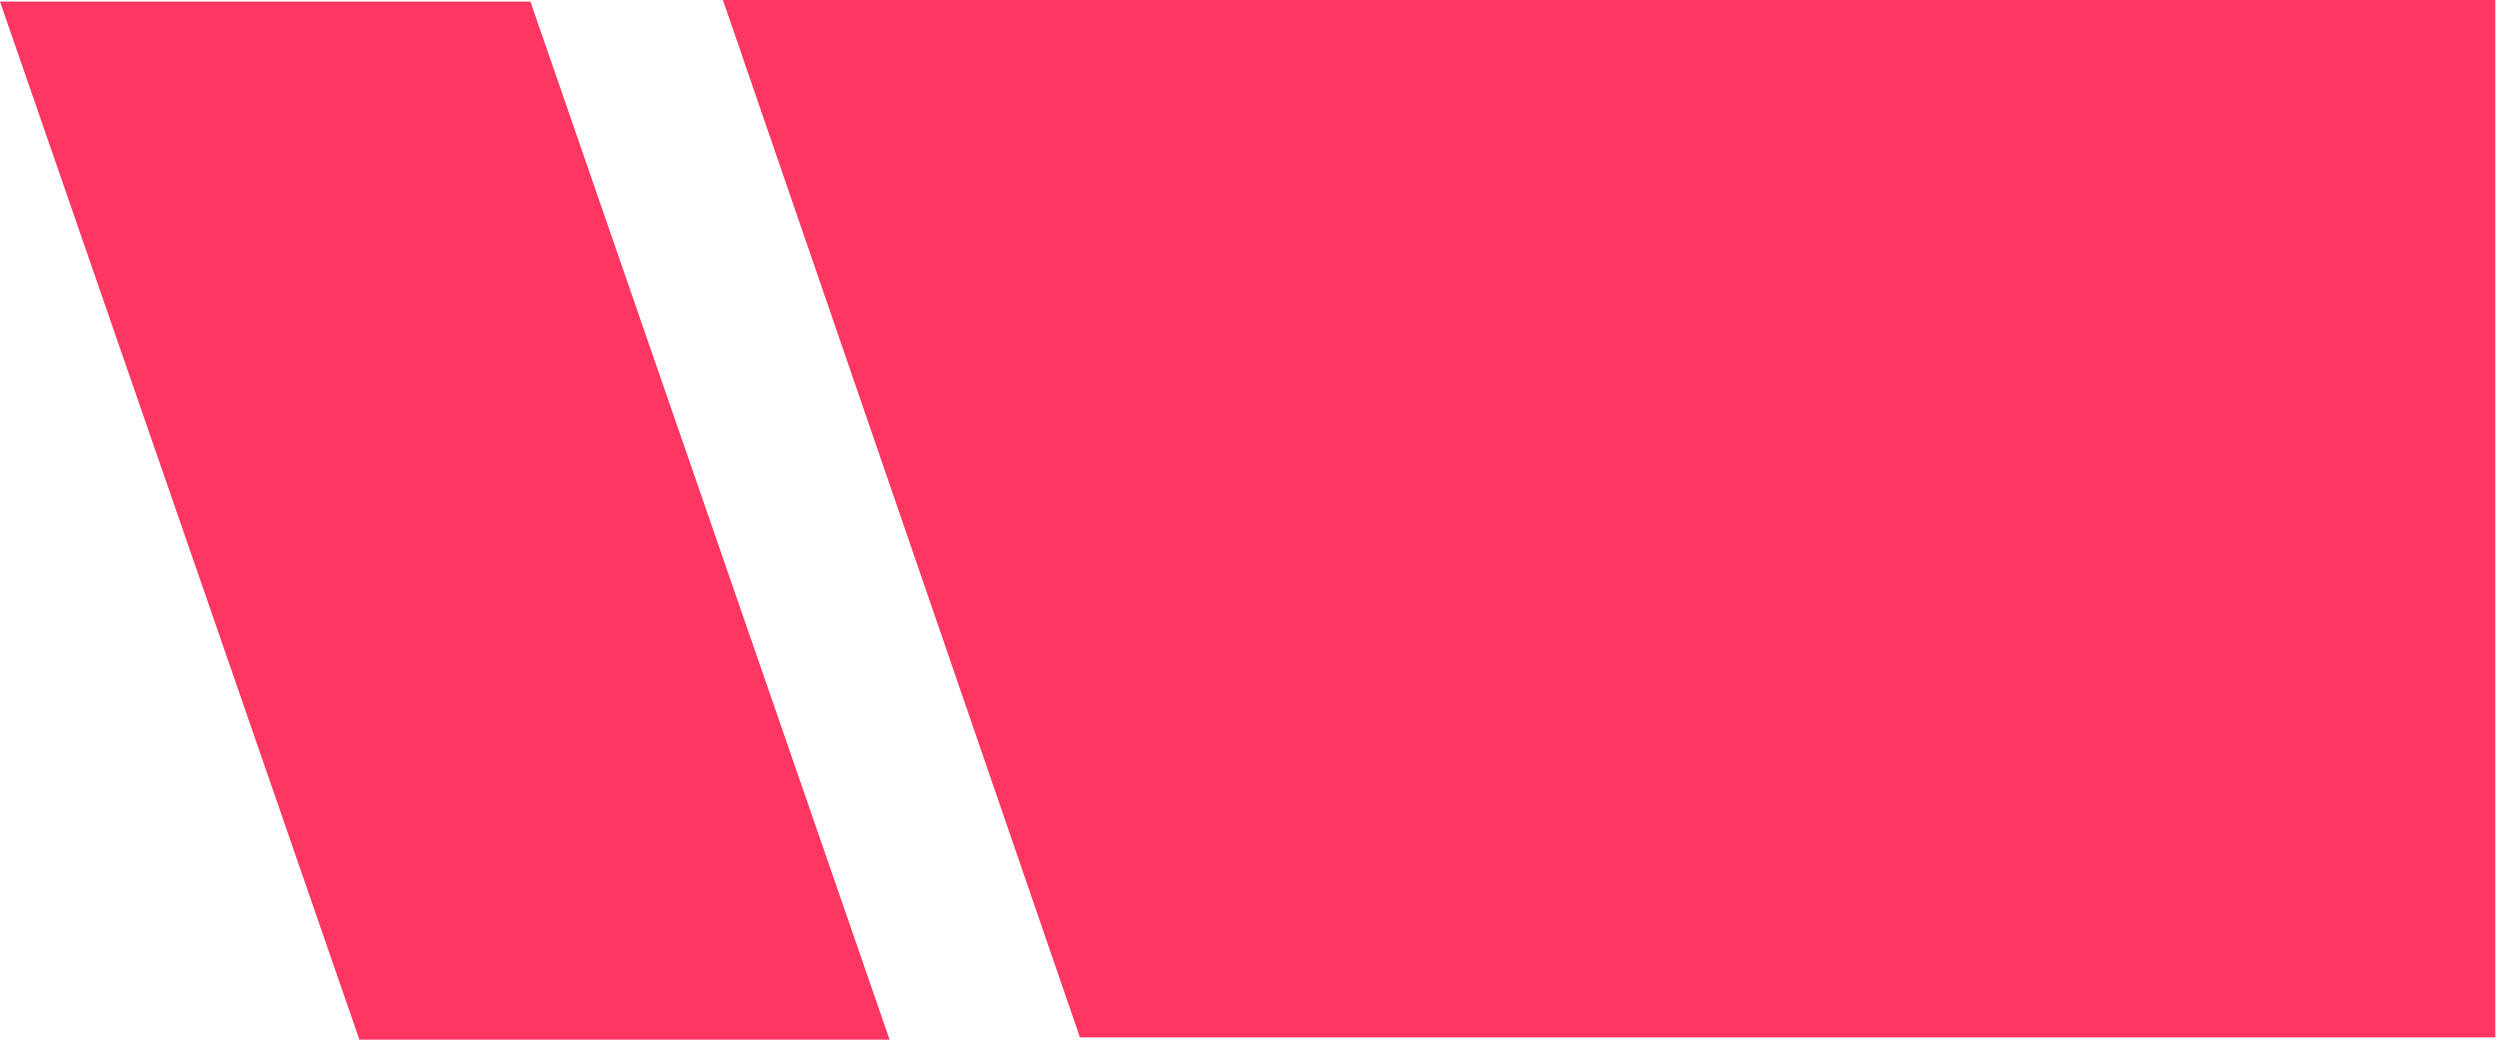 <?xml version="1.0" encoding="UTF-8"?> <svg xmlns="http://www.w3.org/2000/svg" width="443" height="185" viewBox="0 0 443 185" fill="none"><path d="M191.363 183.829H442.174V0H128.102L191.363 183.829Z" fill="#FF3562"></path><path d="M63.681 184.228H157.635L93.99 0.279H0L63.681 184.228Z" fill="#FF3562"></path></svg> 